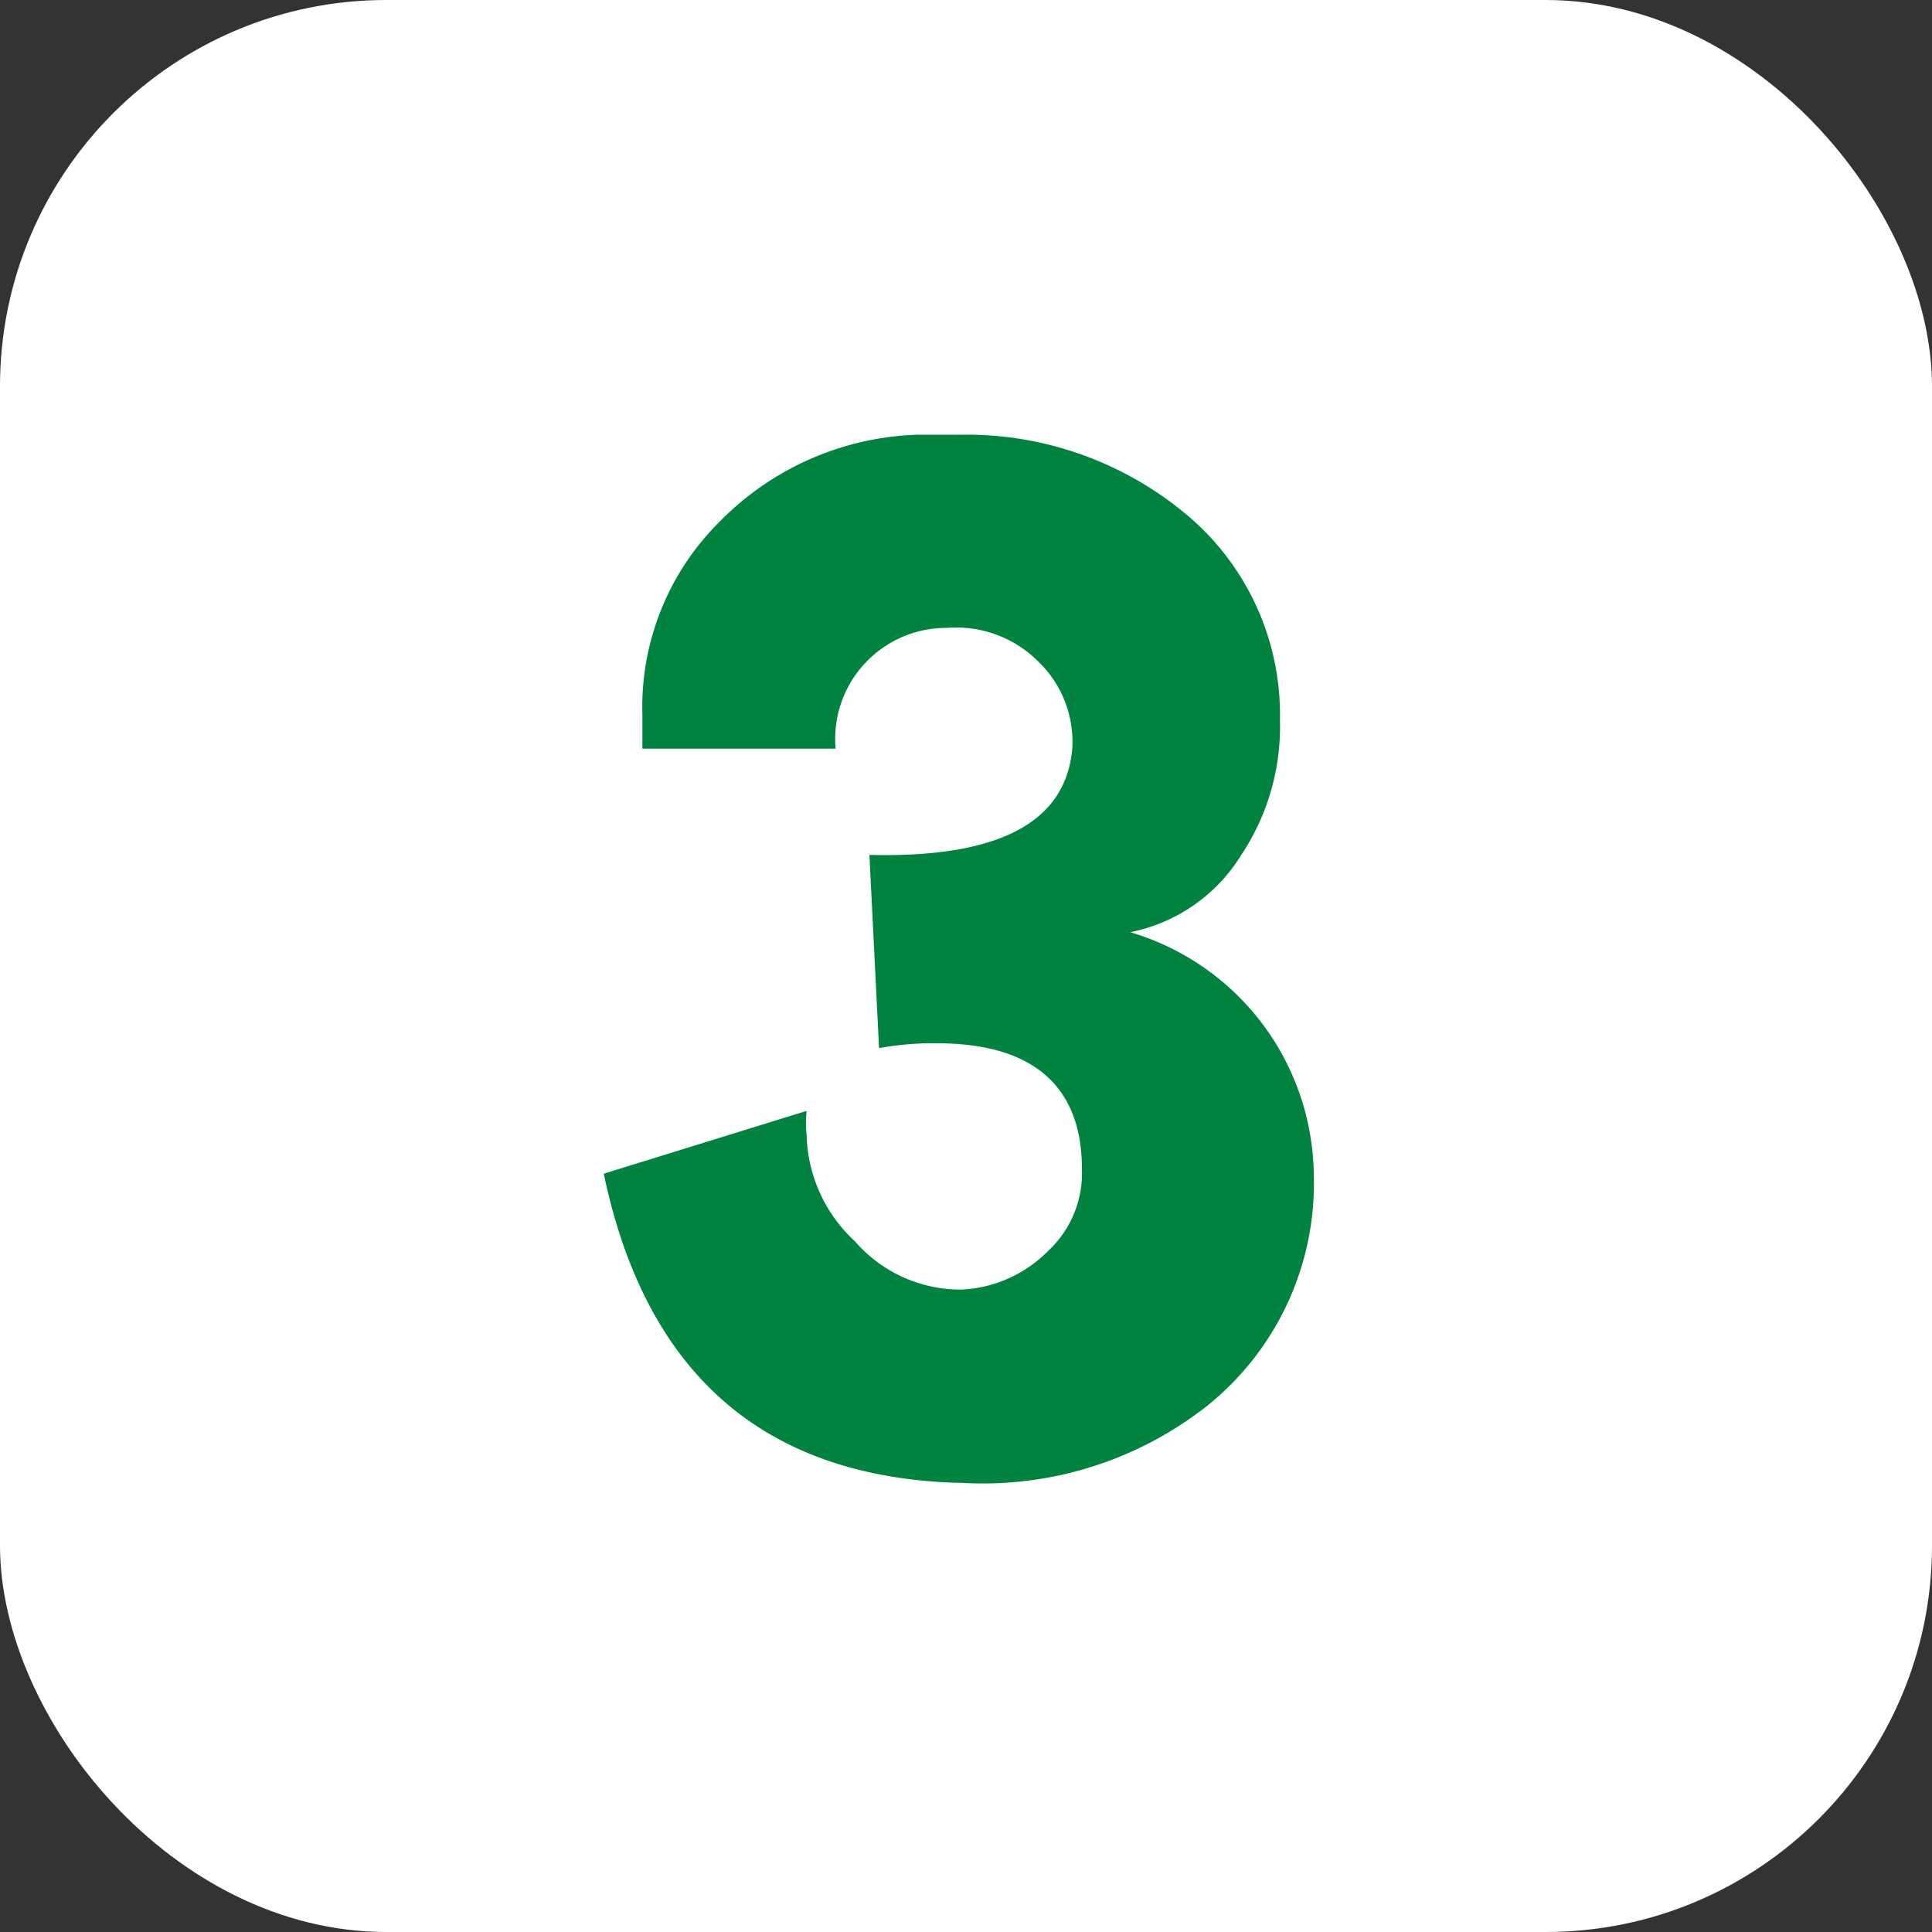 <svg xmlns="http://www.w3.org/2000/svg" viewBox="0 0 40 40"><rect x="0" y="0" width="40" height="40" fill="#333333" stroke="none"/><rect width="40" height="40" fill="#fff" rx="8" ry="8"/><path fill="#00833e" d="M19.8 30.7q-6-.2-7.3-6.4l4.2-1.3a2.4 2.4 0 0 0 0 .5 3.1 3.1 0 0 0 1 2.2 2.9 2.9 0 0 0 2.2 1 2.7 2.7 0 0 0 1.8-.8 2.2 2.2 0 0 0 .7-1.7c0-1.7-1-2.6-3-2.6a6.2 6.2 0 0 0-1.2.1l-.2-4q4 .1 4.2-2.2a2.3 2.3 0 0 0-.7-1.8 2.4 2.4 0 0 0-1.9-.7 2.3 2.3 0 0 0-2.3 2.5h-4v-.7a5.4 5.4 0 0 1 1.6-4A6 6 0 0 1 19 9h.9a7.1 7.1 0 0 1 4.6 1.6 5.4 5.4 0 0 1 2 4.3 4.8 4.8 0 0 1-.8 2.8 3.5 3.5 0 0 1-2.3 1.6 5.3 5.3 0 0 1 3.8 5 5.9 5.9 0 0 1-2.2 4.8 7.5 7.5 0 0 1-5.1 1.6z"/></svg>
